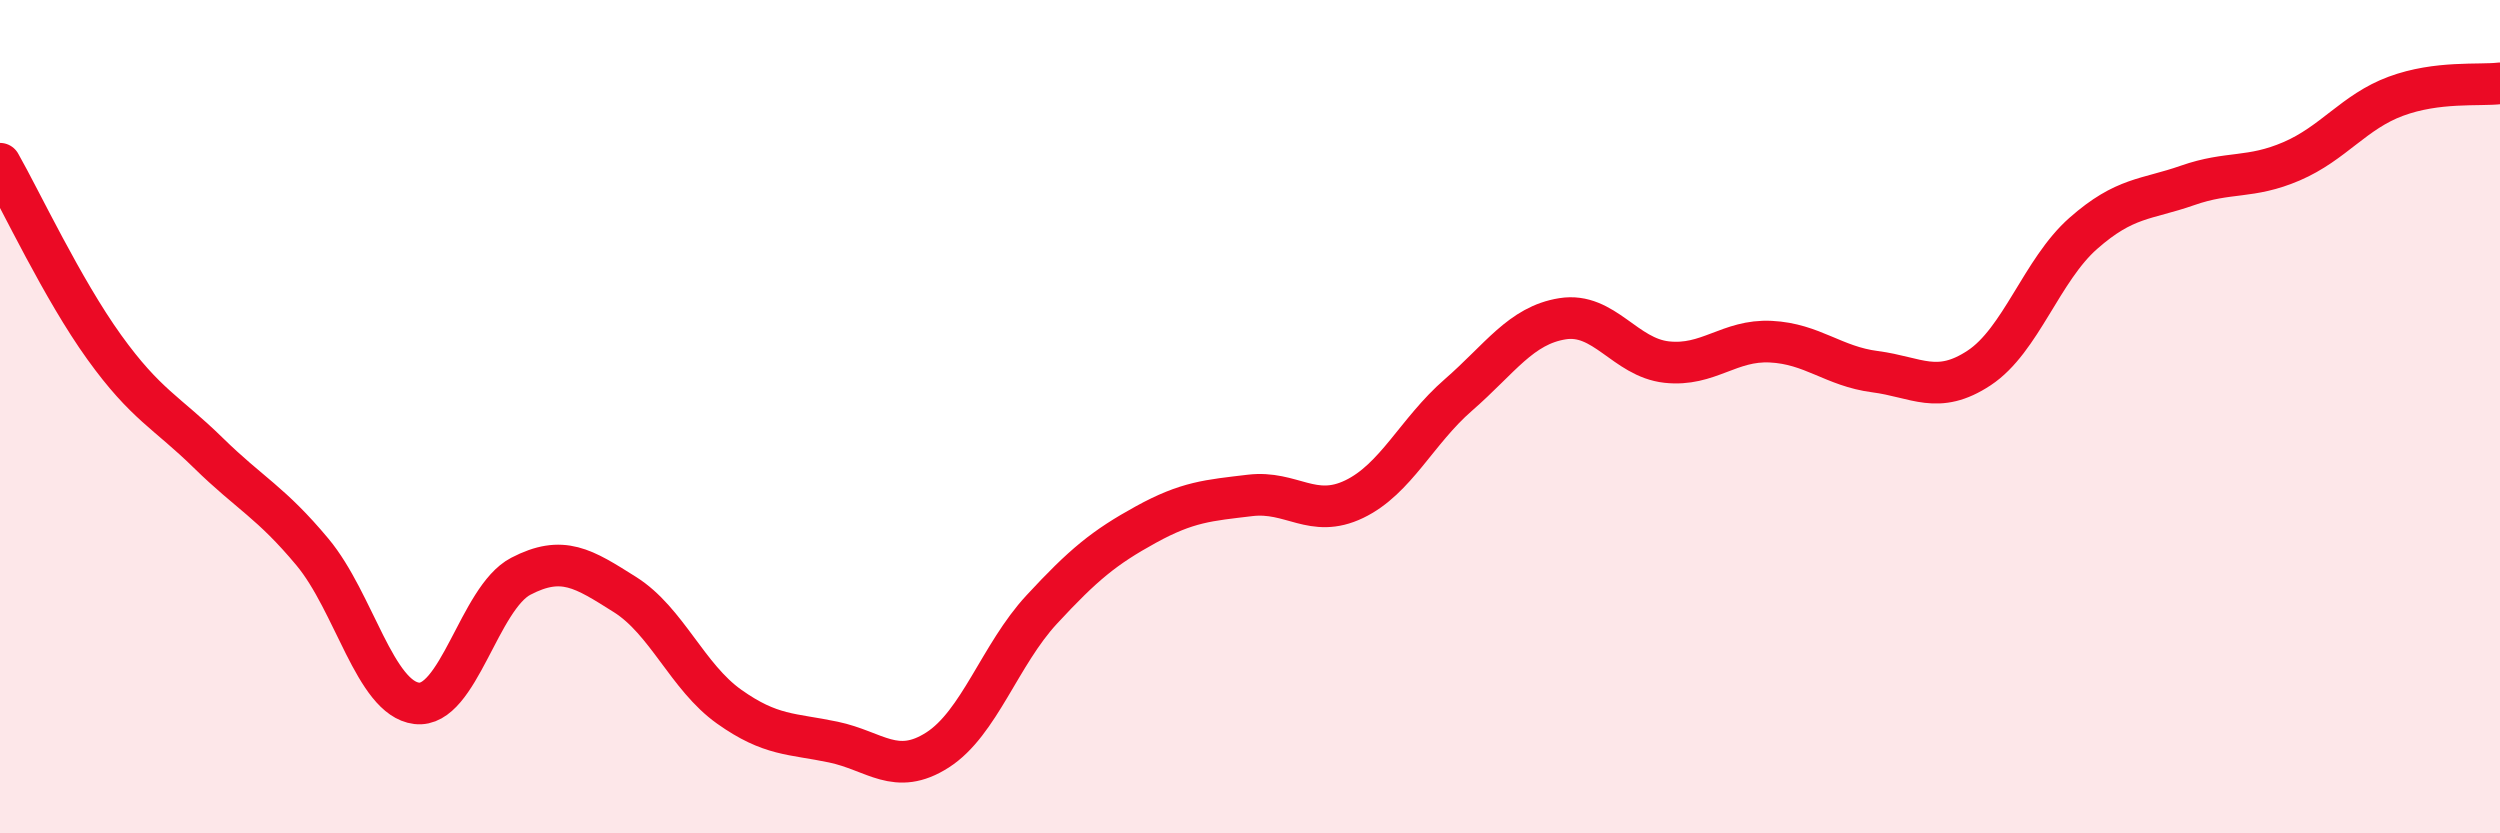 
    <svg width="60" height="20" viewBox="0 0 60 20" xmlns="http://www.w3.org/2000/svg">
      <path
        d="M 0,3.93 C 0.5,4.81 1.5,6.94 2.5,8.33 C 3.5,9.72 4,9.89 5,10.87 C 6,11.85 6.5,12.05 7.5,13.25 C 8.5,14.45 9,16.76 10,16.88 C 11,17 11.5,14.35 12.5,13.83 C 13.5,13.31 14,13.64 15,14.27 C 16,14.9 16.5,16.25 17.5,16.96 C 18.5,17.67 19,17.6 20,17.81 C 21,18.02 21.5,18.64 22.5,18 C 23.5,17.36 24,15.71 25,14.63 C 26,13.55 26.5,13.14 27.5,12.59 C 28.5,12.04 29,12.01 30,11.89 C 31,11.77 31.5,12.46 32.5,11.98 C 33.5,11.5 34,10.35 35,9.48 C 36,8.61 36.5,7.81 37.5,7.65 C 38.5,7.49 39,8.58 40,8.69 C 41,8.8 41.5,8.15 42.5,8.2 C 43.5,8.25 44,8.79 45,8.92 C 46,9.05 46.5,9.49 47.5,8.83 C 48.5,8.17 49,6.48 50,5.6 C 51,4.72 51.5,4.8 52.5,4.45 C 53.5,4.1 54,4.3 55,3.87 C 56,3.44 56.5,2.68 57.5,2.31 C 58.5,1.94 59.5,2.06 60,2L60 20L0 20Z"
        fill="#EB0A25"
        opacity="0.1"
        stroke-linecap="round"
        stroke-linejoin="round"
      />
      <path
        d="M 0,3.93 C 0.5,4.81 1.5,6.94 2.5,8.33 C 3.5,9.72 4,9.89 5,10.87 C 6,11.85 6.5,12.05 7.5,13.25 C 8.5,14.45 9,16.76 10,16.88 C 11,17 11.5,14.35 12.5,13.83 C 13.5,13.31 14,13.64 15,14.27 C 16,14.9 16.5,16.25 17.5,16.96 C 18.5,17.67 19,17.6 20,17.81 C 21,18.02 21.5,18.64 22.5,18 C 23.5,17.36 24,15.71 25,14.63 C 26,13.55 26.5,13.14 27.5,12.59 C 28.5,12.04 29,12.01 30,11.89 C 31,11.77 31.5,12.46 32.5,11.98 C 33.5,11.5 34,10.35 35,9.48 C 36,8.61 36.5,7.81 37.5,7.65 C 38.5,7.49 39,8.58 40,8.69 C 41,8.8 41.5,8.15 42.5,8.2 C 43.5,8.25 44,8.79 45,8.92 C 46,9.05 46.5,9.49 47.5,8.83 C 48.5,8.17 49,6.48 50,5.6 C 51,4.72 51.5,4.8 52.5,4.45 C 53.5,4.1 54,4.3 55,3.87 C 56,3.44 56.5,2.68 57.5,2.31 C 58.5,1.94 59.5,2.06 60,2"
        stroke="#EB0A25"
        stroke-width="1"
        fill="none"
        stroke-linecap="round"
        stroke-linejoin="round"
      />
    </svg>
  